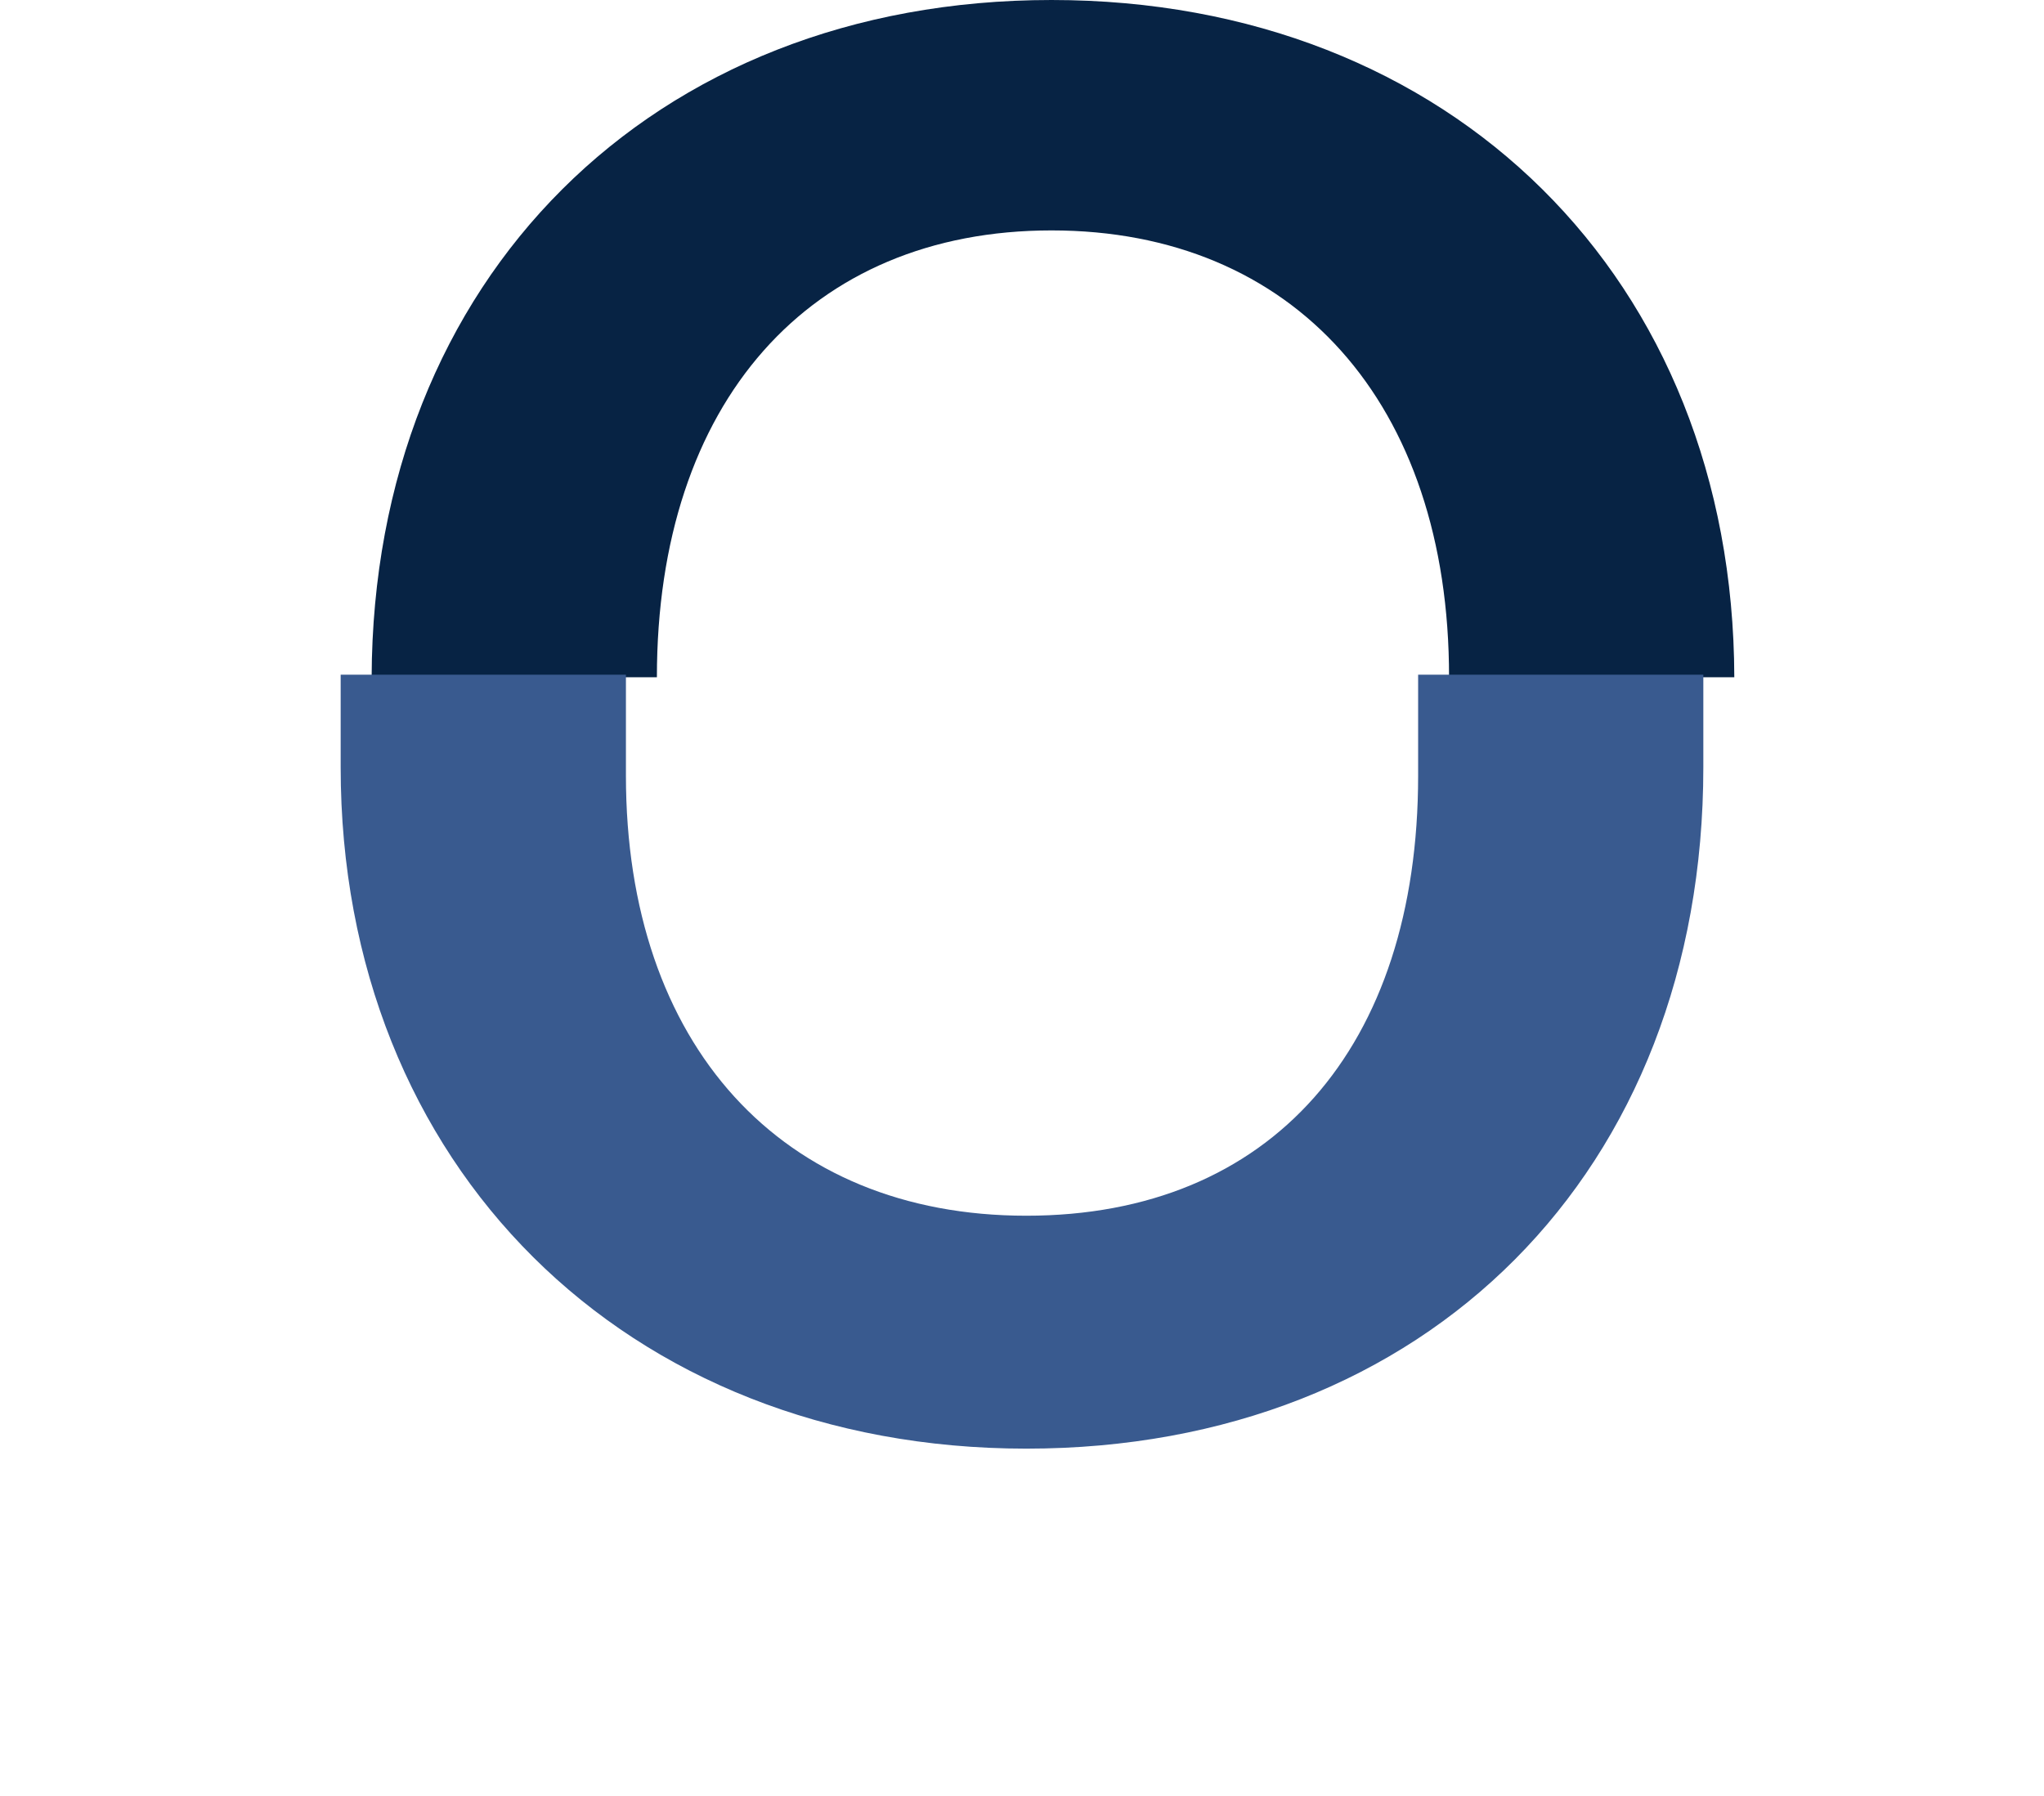 <?xml version="1.0" encoding="UTF-8"?> <svg xmlns="http://www.w3.org/2000/svg" width="66" height="58" viewBox="0 0 66 58" fill="none"><path d="M33.955 7.441C26.14 7.441 21.211 12.999 21.211 21.871H12C12.043 9.012 21.051 0 33.953 0C46.855 0 55.968 9.012 56 21.871H46.789C46.796 12.999 41.766 7.441 33.955 7.441Z" fill="#072344"></path><g filter="url(#filter0_d_76651_478)"><path d="M18.211 19.788V23.048C18.211 31.742 23.233 37.261 31.139 37.261C39.045 37.261 43.791 31.827 43.791 23.048V19.788H53V22.777C53 35.818 44.07 44.783 31.139 44.783C18.209 44.783 9 35.636 9 22.777V19.788H18.211Z" fill="#395A8F"></path></g><defs><filter id="filter0_d_76651_478" x="0" y="10.788" width="66" height="46.995" filterUnits="userSpaceOnUse" color-interpolation-filters="sRGB"><feFlood flood-opacity="0" result="BackgroundImageFix"></feFlood><feColorMatrix in="SourceAlpha" type="matrix" values="0 0 0 0 0 0 0 0 0 0 0 0 0 0 0 0 0 0 127 0" result="hardAlpha"></feColorMatrix><feOffset dx="2" dy="2"></feOffset><feGaussianBlur stdDeviation="5.5"></feGaussianBlur><feComposite in2="hardAlpha" operator="out"></feComposite><feColorMatrix type="matrix" values="0 0 0 0 0 0 0 0 0 0 0 0 0 0 0 0 0 0 0.28 0"></feColorMatrix><feBlend mode="normal" in2="BackgroundImageFix" result="effect1_dropShadow_76651_478"></feBlend><feBlend mode="normal" in="SourceGraphic" in2="effect1_dropShadow_76651_478" result="shape"></feBlend></filter></defs></svg> 